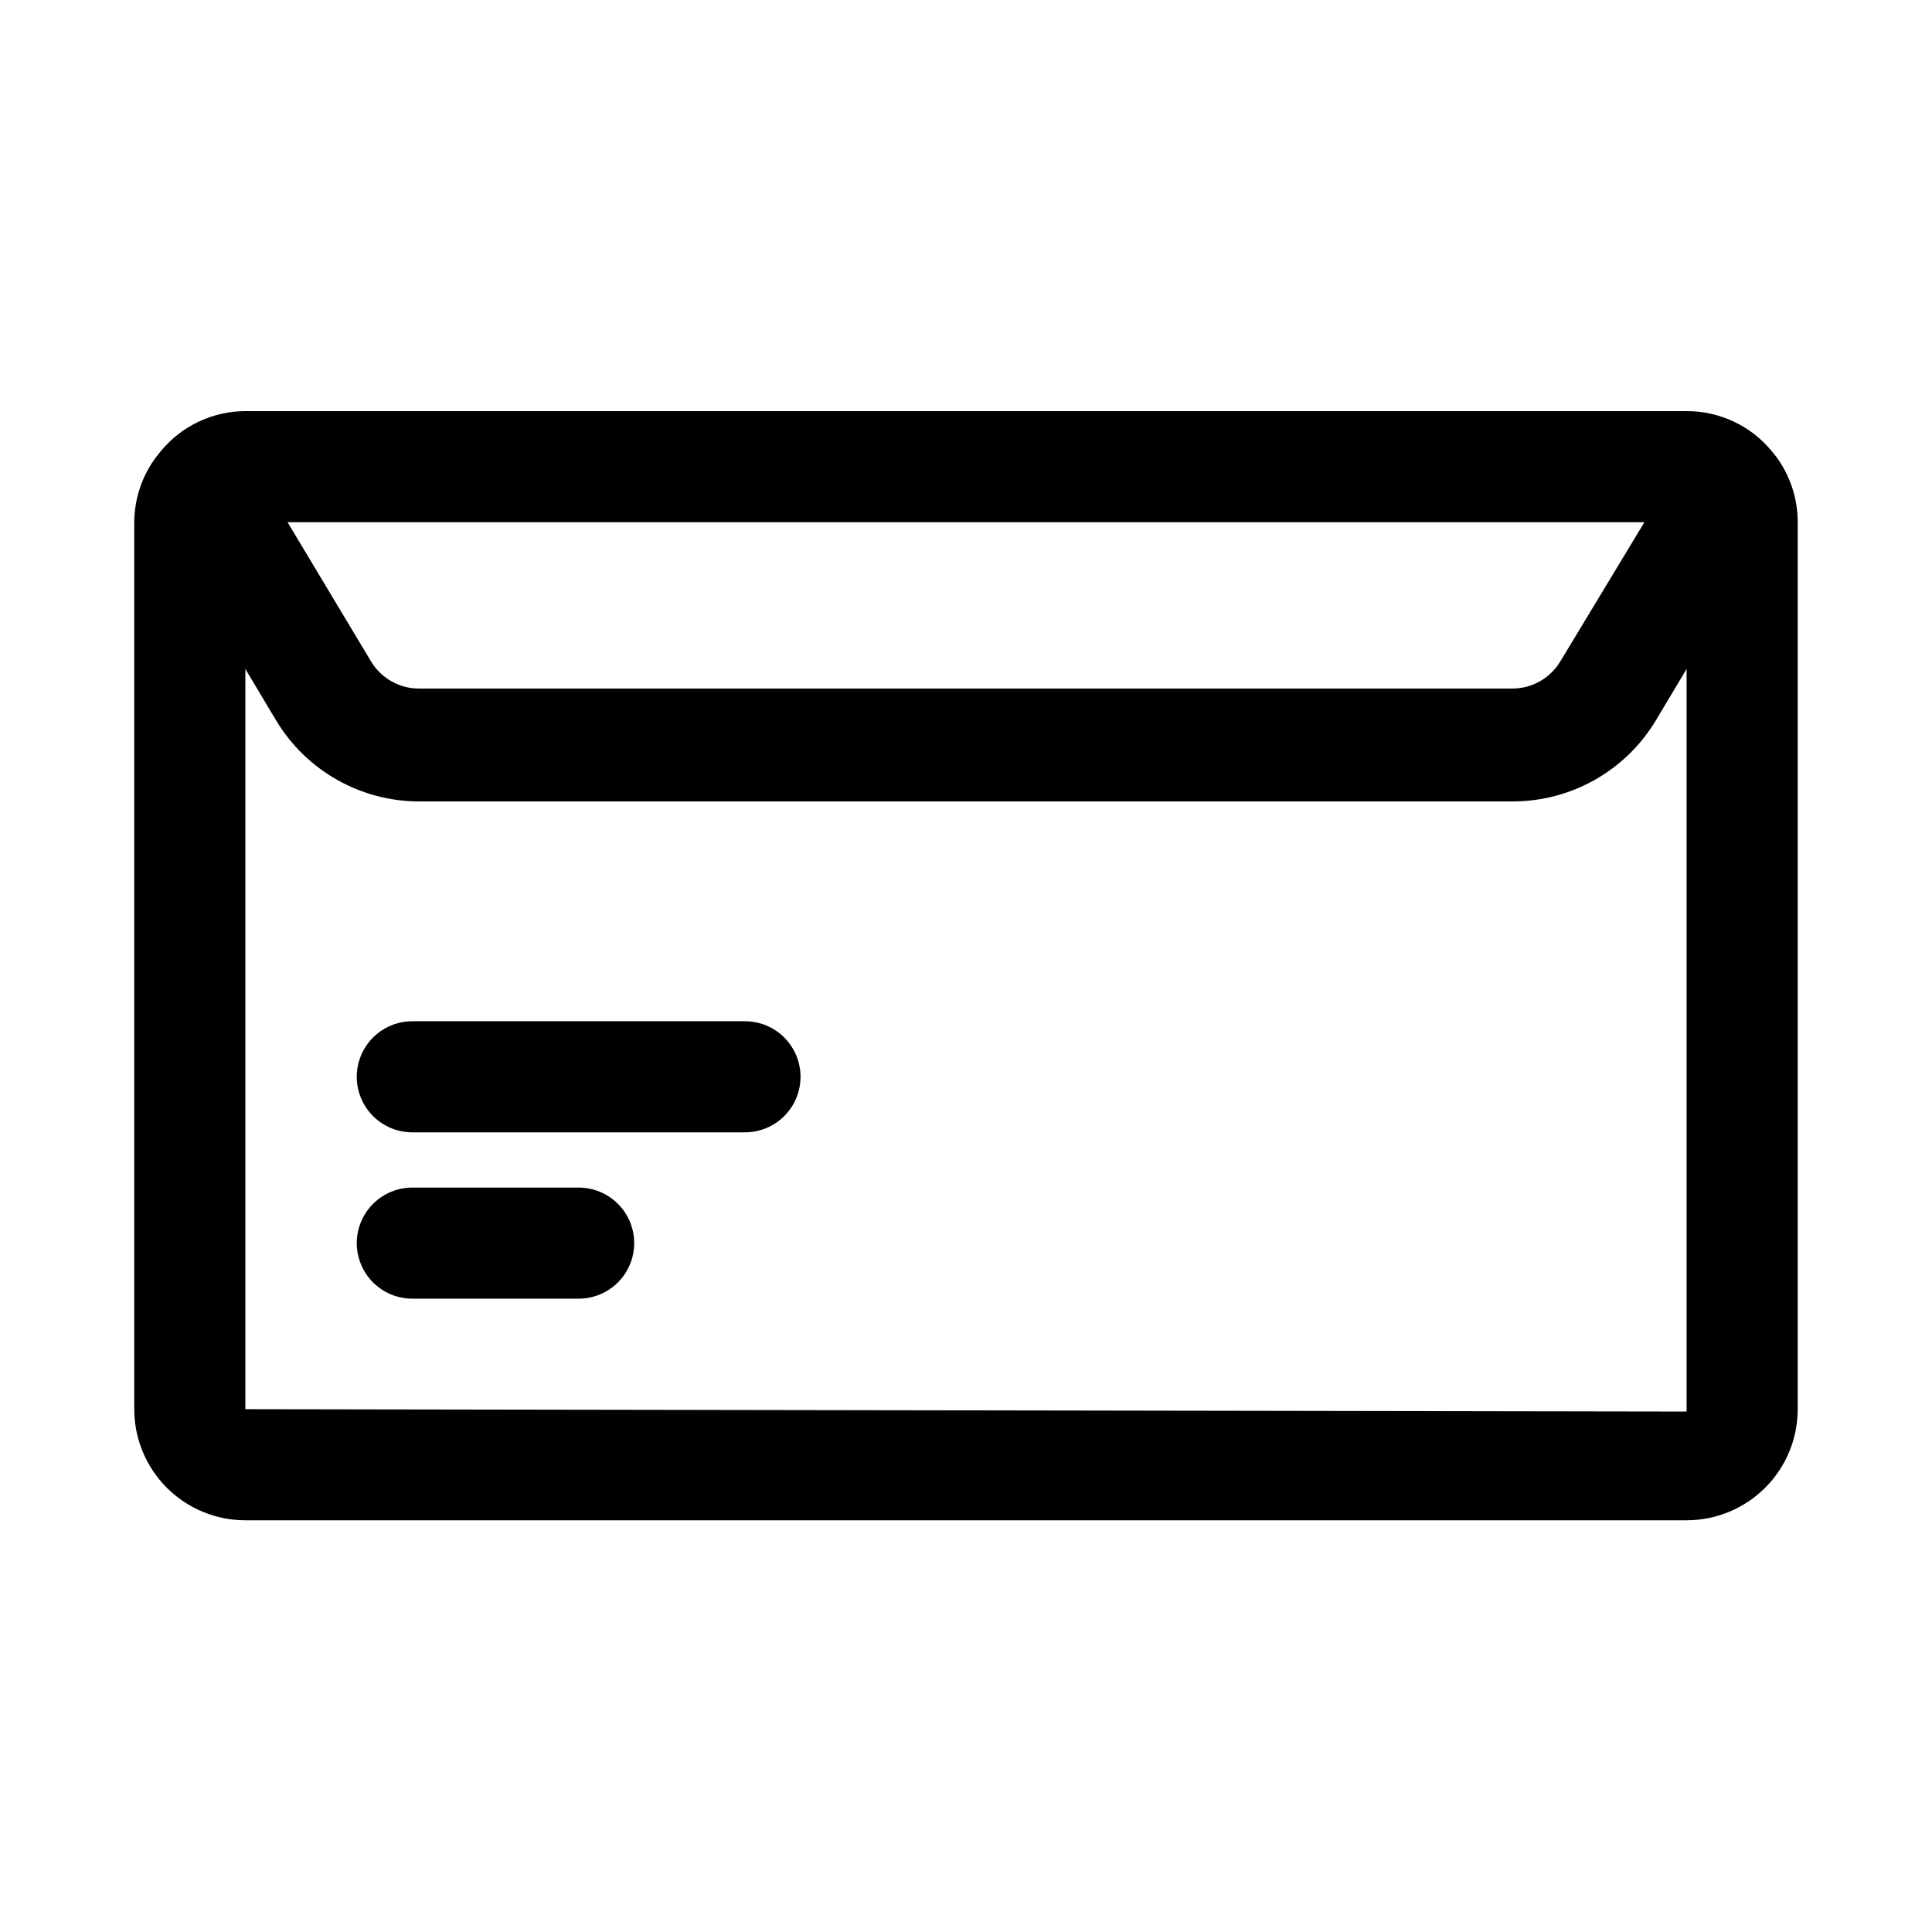 <?xml version="1.0" encoding="UTF-8"?>
<!-- The Best Svg Icon site in the world: iconSvg.co, Visit us! https://iconsvg.co -->
<svg fill="#000000" width="800px" height="800px" version="1.1" viewBox="144 144 512 512" xmlns="http://www.w3.org/2000/svg">
 <g>
  <path d="m341.43 414.64h-88.164c-5.262 0-10.121 2.805-12.75 7.359s-2.629 10.168 0 14.723c2.629 4.555 7.488 7.359 12.75 7.359h88.168-0.004c5.262 0 10.121-2.805 12.75-7.359 2.629-4.555 2.629-10.168 0-14.723-2.629-4.555-7.488-7.359-12.75-7.359z"/>
  <path d="m297.35 458.72h-44.082c-5.262 0-10.121 2.809-12.75 7.363-2.629 4.555-2.629 10.164 0 14.719 2.629 4.555 7.488 7.359 12.75 7.359h44.082c5.258 0 10.117-2.805 12.75-7.359 2.629-4.555 2.629-10.164 0-14.719-2.633-4.555-7.492-7.363-12.75-7.363z"/>
  <path d="m209.02 546.89h381.95c7.781 0 15.246-3.082 20.766-8.566 5.516-5.488 8.637-12.938 8.676-20.719v-235.21c0.012-6.231-1.973-12.301-5.668-17.32l-1.258-1.574c-5.516-6.66-13.707-10.523-22.355-10.547h-382.11c-8.648 0.023-16.84 3.887-22.355 10.547l-1.258 1.574h-0.004c-3.75 5-5.789 11.07-5.824 17.32v235.21c0.043 7.781 3.16 15.23 8.68 20.719 5.516 5.484 12.98 8.566 20.762 8.566zm0-29.441v-196.17l8.188 13.699c7.984 13.254 22.312 21.371 37.785 21.41h290c15.473-0.039 29.801-8.156 37.785-21.41l8.188-13.699v196.8zm11.18-235.06h359.59l-22.359 37c-2.68 4.387-7.449 7.07-12.594 7.082h-289.85c-5.144-0.012-9.914-2.695-12.594-7.082z"/>
 </g>
</svg>